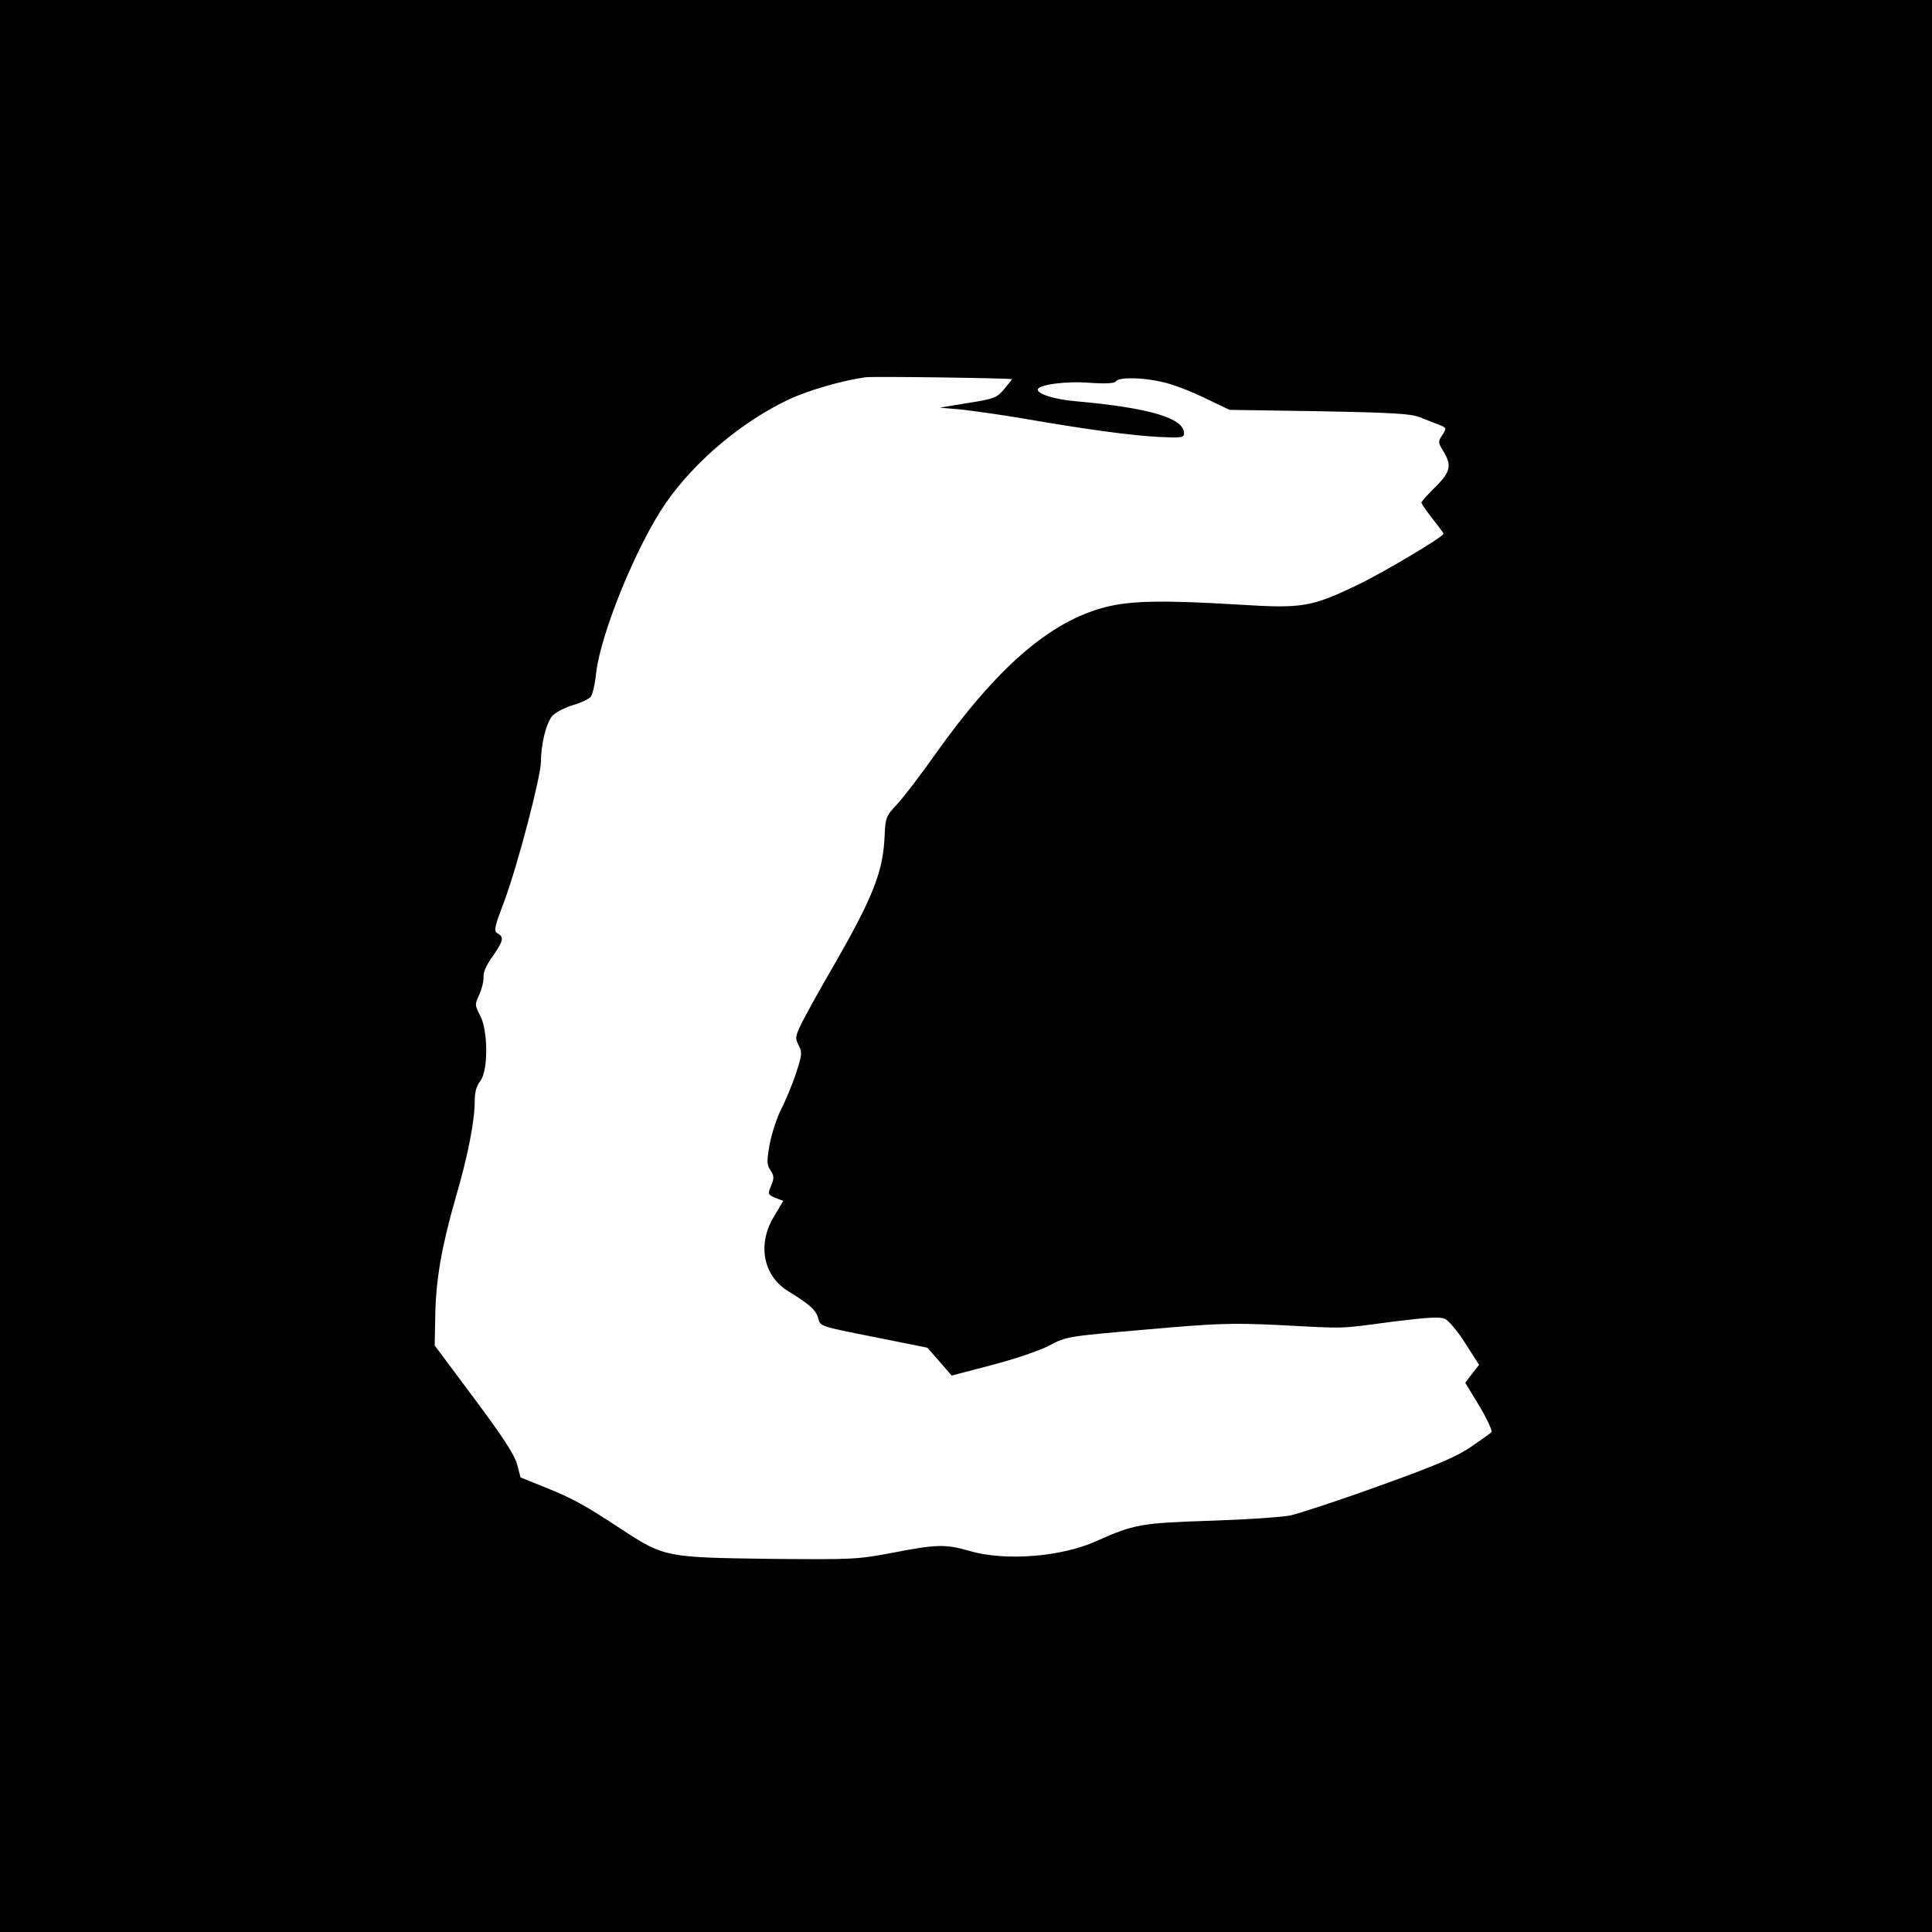 <?xml version="1.0" standalone="no"?>
<!DOCTYPE svg PUBLIC "-//W3C//DTD SVG 20010904//EN"
 "http://www.w3.org/TR/2001/REC-SVG-20010904/DTD/svg10.dtd">
<svg version="1.0" xmlns="http://www.w3.org/2000/svg"
 width="700pt" height="700pt" viewBox="0 0 700 700"
 preserveAspectRatio="xMidYMid meet">
<g transform="translate(0,700) scale(0.1,-0.1)"
fill="#000000" stroke="none">
<path d="M0 3500 l0 -3500 3500 0 3500 0 0 3500 0 3500 -3500 0 -3500 0 0
-3500z m3667 2126 c0 0 -12 -16 -28 -35 -27 -32 -35 -36 -131 -51 l-103 -17
80 -7 c44 -5 143 -19 220 -32 225 -39 393 -62 493 -67 82 -4 92 -3 92 13 0 55
-124 92 -390 116 -76 6 -140 26 -140 42 0 18 101 32 189 25 61 -4 90 -2 95 6
10 15 99 14 171 -4 33 -7 101 -33 150 -57 l90 -43 325 -5 c267 -5 332 -9 365
-22 22 -9 53 -21 69 -27 27 -11 28 -12 12 -37 -16 -24 -16 -27 3 -58 32 -52
27 -76 -29 -131 -27 -27 -50 -52 -50 -56 0 -4 18 -30 40 -58 22 -28 40 -52 40
-55 0 -11 -224 -144 -315 -187 -163 -78 -197 -84 -420 -70 -281 17 -397 15
-491 -9 -200 -52 -391 -217 -617 -535 -50 -71 -111 -151 -135 -177 -43 -46
-44 -50 -47 -120 -6 -128 -42 -219 -188 -473 -45 -77 -94 -166 -110 -197 -26
-53 -27 -59 -13 -86 13 -26 12 -34 -10 -101 -13 -40 -38 -99 -54 -131 -17 -33
-35 -91 -42 -129 -10 -59 -10 -72 4 -92 13 -20 13 -28 2 -55 -13 -31 -12 -32
15 -44 l29 -11 -34 -57 c-61 -101 -39 -215 53 -271 77 -47 101 -69 108 -99 6
-27 8 -28 201 -66 l194 -39 44 -50 44 -51 145 38 c84 22 173 52 209 71 62 33
65 33 353 58 259 23 310 24 480 16 245 -13 214 -14 408 12 129 16 175 19 193
10 13 -6 46 -45 73 -88 l50 -78 -25 -32 -25 -33 52 -86 c28 -47 47 -89 43 -93
-5 -5 -38 -28 -74 -53 -51 -35 -122 -66 -331 -141 -146 -53 -293 -101 -325
-108 -32 -6 -162 -15 -289 -19 -250 -8 -277 -13 -411 -73 -127 -58 -330 -74
-459 -37 -90 26 -121 25 -281 -6 -128 -24 -142 -25 -450 -22 -370 5 -378 6
-532 107 -132 87 -179 113 -277 152 l-89 36 -12 46 c-9 35 -50 98 -155 239
l-144 193 2 105 c2 133 23 252 73 427 45 153 70 281 70 353 0 32 6 55 20 73
29 36 29 181 0 237 -20 38 -20 41 -3 77 9 21 16 49 15 63 -2 16 11 45 33 75
39 56 42 70 18 83 -15 9 -12 21 26 122 47 127 131 447 131 501 0 64 20 142 42
166 11 12 44 29 73 38 29 8 58 22 65 30 7 8 16 47 20 87 17 145 147 463 252
615 107 154 279 298 451 378 68 31 187 66 272 78 25 4 526 -3 532 -7z"/>
</g>
</svg>
